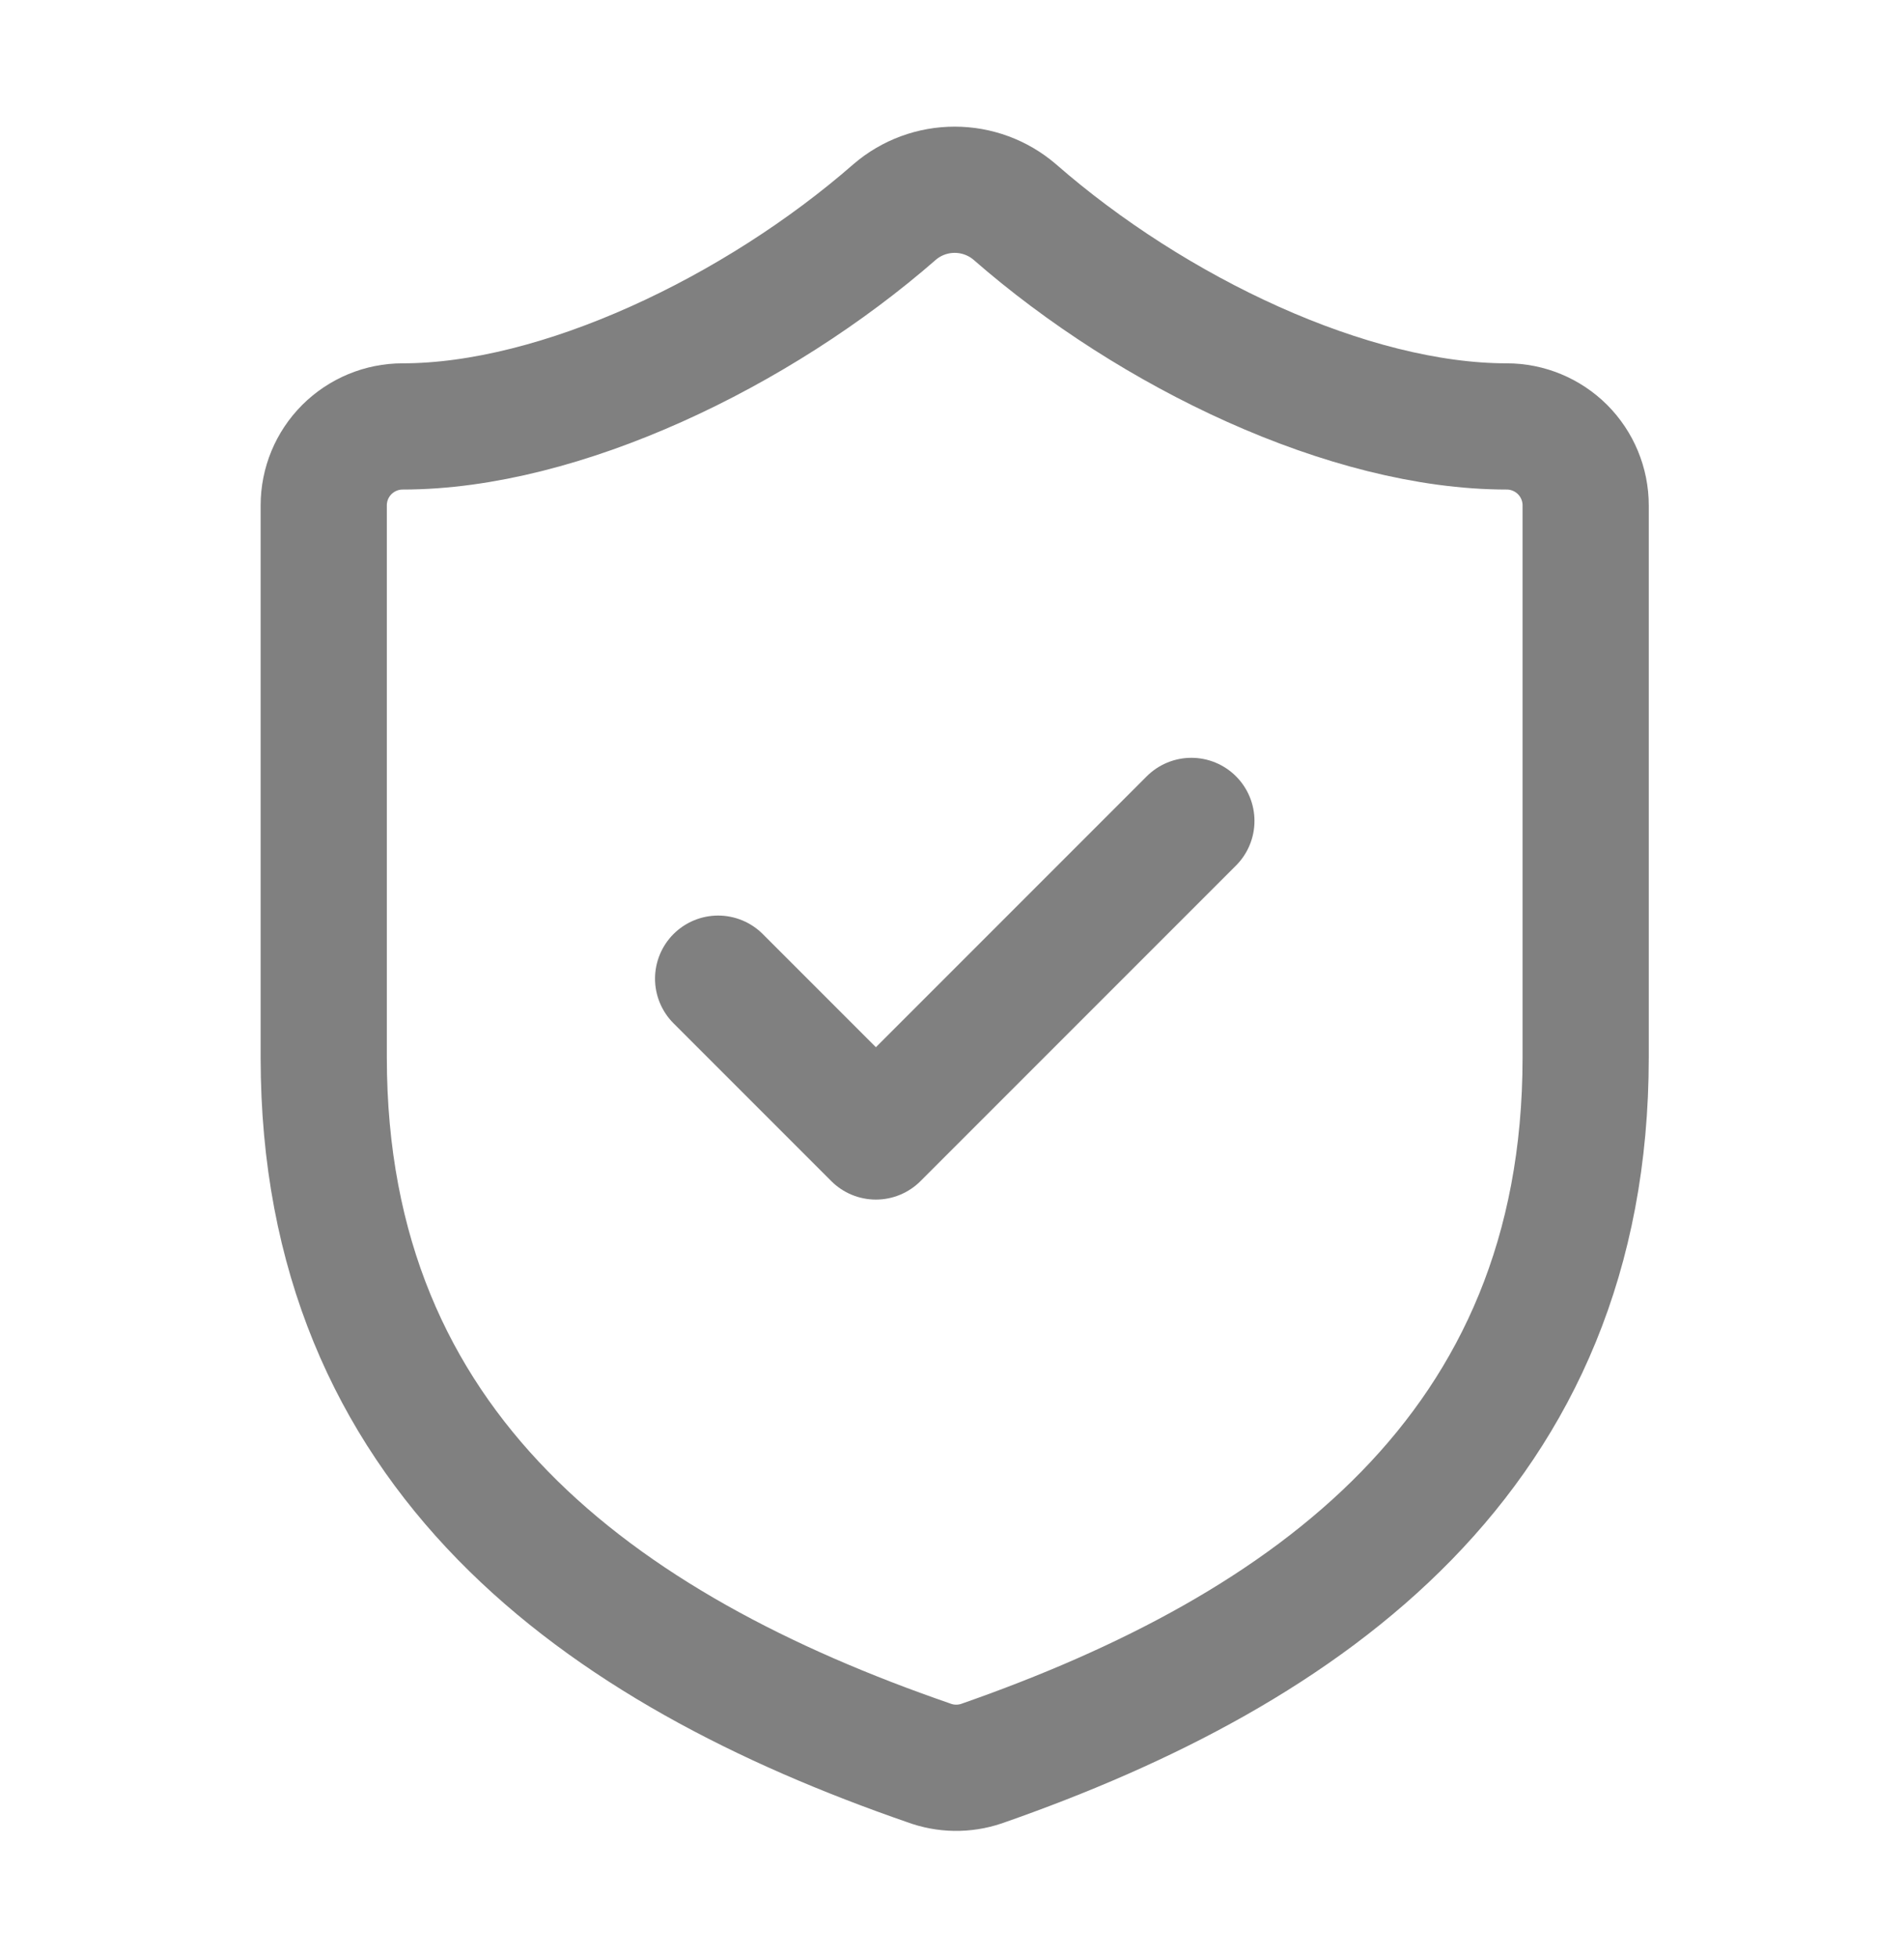 <svg width="36" height="37" viewBox="0 0 36 37" fill="none" xmlns="http://www.w3.org/2000/svg">
<path d="M29.981 19.991C29.981 27.447 24.761 31.175 18.558 33.338C18.233 33.448 17.88 33.443 17.559 33.323C11.34 31.175 6.121 27.447 6.121 19.991V9.553C6.121 9.157 6.278 8.778 6.558 8.498C6.838 8.219 7.217 8.061 7.612 8.061C10.595 8.061 14.323 6.272 16.918 4.005C17.233 3.735 17.635 3.587 18.051 3.587C18.466 3.587 18.868 3.735 19.184 4.005C21.794 6.287 25.507 8.061 28.489 8.061C28.885 8.061 29.264 8.219 29.544 8.498C29.823 8.778 29.981 9.157 29.981 9.553V19.991Z" stroke="#808080" stroke-width="2.386" stroke-linecap="round" stroke-linejoin="round"></path>
<path d="M13.578 18.5L16.561 21.483L22.526 15.518" stroke="#808080" stroke-width="2.386" stroke-linecap="round" stroke-linejoin="round"></path>
</svg>
